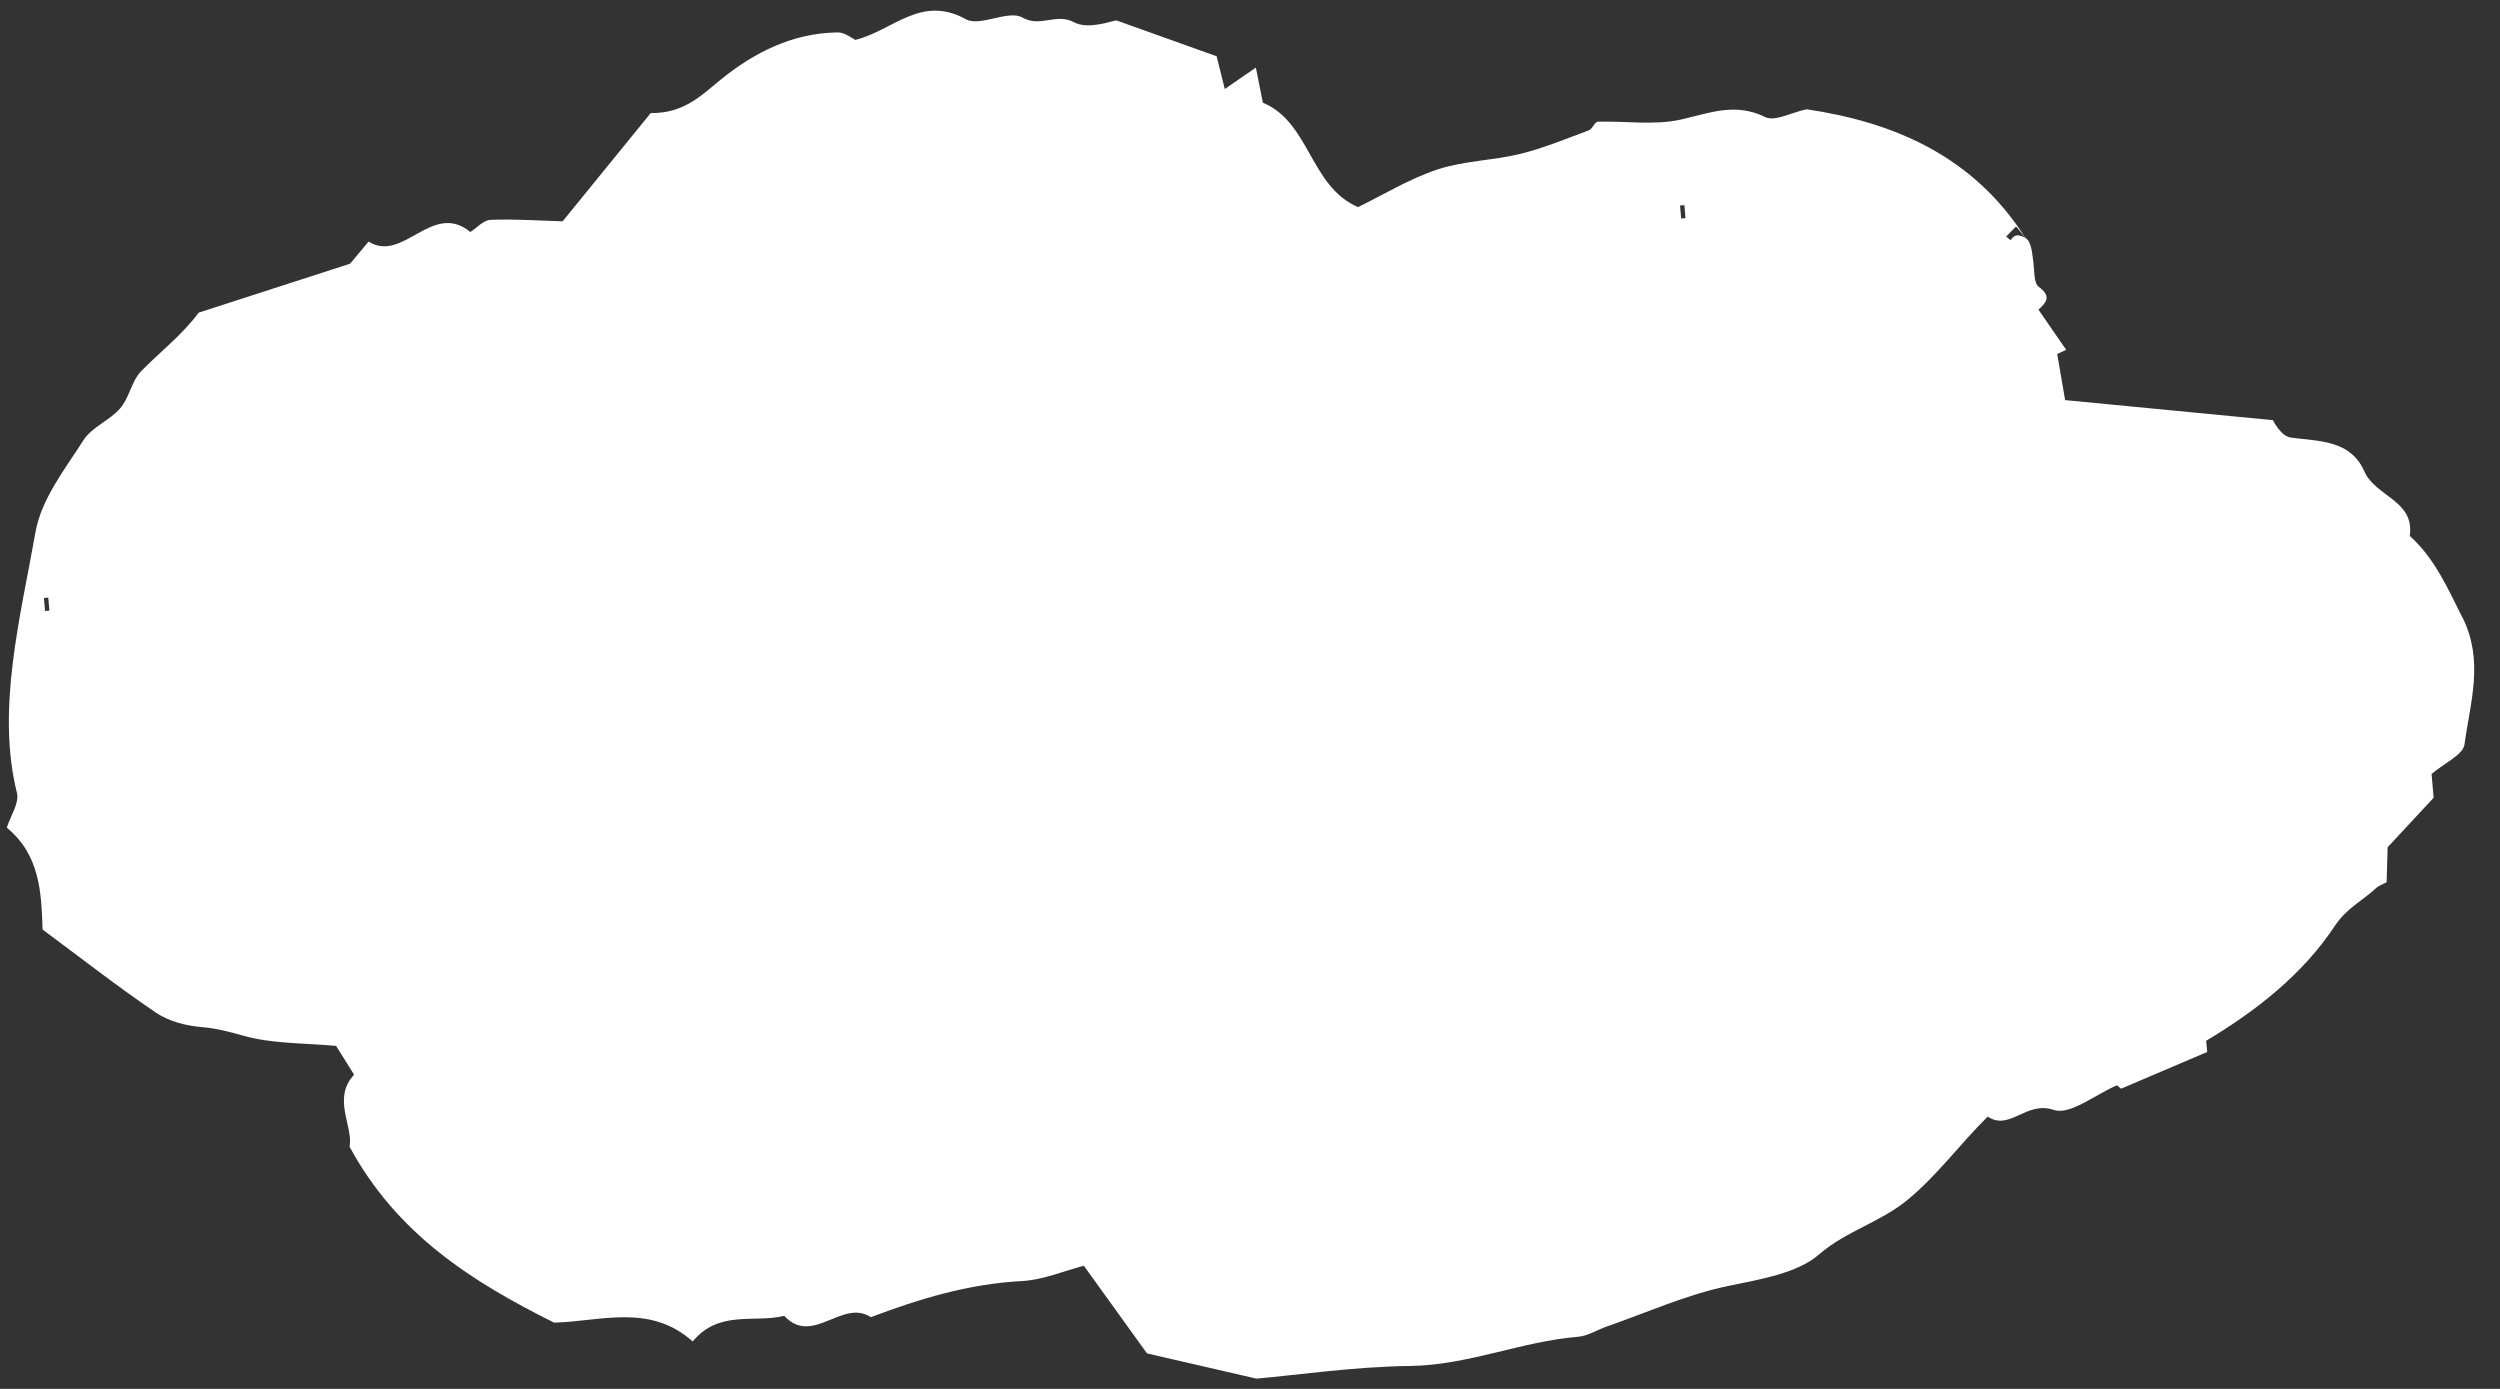 <?xml version="1.0" encoding="UTF-8"?><svg id="_レイヤー_5" xmlns="http://www.w3.org/2000/svg" viewBox="0 0 243 135"><rect x="0" y="0" width="243" height="135" fill="#333333" stroke="none"/><defs><style>.cls-1{fill:#fff;stroke-width:0px;}</style></defs><path class="cls-1" d="M239.32,59.97c-1.44-2.87-2.68-5.7-5.09-7.88.5-3.45-3.35-3.83-4.41-6.26-1.35-3.07-4.35-2.92-7.16-3.3-.97-.13-1.74-1.69-1.73-1.69-7.73-.74-14.01-1.35-20.2-1.95-.41-2.36-.37-2.12-.77-4.48l.87-.41c-.93-1.35-1.8-2.61-2.69-3.9.69-.65,1.35-1.25.02-2.23-.48-.35-.41-1.51-.51-2.32-.13-1.02-.19-2.05-.79-2.44-.91-.49-1.17-.12-1.43.24-.14-.12-.29-.24-.43-.36.32-.32.63-.65.95-.97.09.07.18.15.91,1.09-5.11-8.04-12.93-11.26-21.27-12.49-1.48.32-3.08,1.22-4.01.76-2.92-1.44-5.41-.39-8.2.24-2.57.58-5.37.13-8.07.21-.29,0-.52.7-.86.83-2.21.82-4.41,1.74-6.69,2.3-2.64.65-5.47.66-8.03,1.51-2.75.91-5.28,2.47-7.73,3.66-4.69-2.02-4.64-8.21-9.25-10.15-.2-1-.39-1.96-.68-3.41-1.25.86-2.03,1.4-3.02,2.08-.29-1.18-.58-2.31-.79-3.18-2.97-1.06-5.73-2.05-9.75-3.49-.43.04-2.7.93-4.1.19-1.77-.95-3.26.54-5.04-.47-1.36-.77-4.1.93-5.48.17-4.38-2.41-7.05,1.08-10.75,2.01-.3-.14-1.02-.74-1.72-.73-4.37.06-8.09,1.93-11.39,4.61-1.88,1.53-3.56,3.27-6.78,3.23-2.79,3.43-5.81,7.14-8.56,10.52-2.49-.07-4.76-.24-7.02-.14-.68.03-1.33.78-1.95,1.18-3.72-3.05-6.53,3.06-9.89.93-.94,1.12-1.61,1.93-1.8,2.15-5.32,1.72-10.02,3.24-14.72,4.76-1.66,2.23-3.78,3.83-5.6,5.7-.92.95-1.14,2.57-2.02,3.59-1.02,1.19-2.76,1.83-3.57,3.1-1.81,2.82-4.1,5.74-4.66,8.89-1.45,8.26-3.85,17.23-1.81,25.41.24.97-.62,2.21-.99,3.37,3.24,2.65,3.36,6.35,3.48,9.9,3.72,2.76,7.29,5.55,11.02,8.08,1.24.84,2.9,1.27,4.42,1.4,1.43.12,2.67.44,4.04.83,2.83.81,5.93.71,9.05,1,.49.78,1.11,1.77,1.75,2.8-2.16,2.31-.06,5.02-.44,7,4.62,8.54,11.94,13.14,19.88,17.1,4.53-.12,9.3-1.89,13.47,1.83,2.57-3.1,5.98-1.77,8.9-2.49,2.76,2.97,5.64-1.7,8.42.13,4.74-1.8,9.53-3.24,14.66-3.51,2.1-.11,4.16-1.01,6.04-1.49,2.22,3.08,4.4,6.11,6.14,8.52,3.59.83,6.44,1.49,10.63,2.45,4.02-.35,9.47-1.16,14.93-1.23,5.66-.07,10.82-2.39,16.36-2.84.94-.08,1.83-.67,2.76-.99,3.9-1.36,7.73-3.09,11.74-3.93,3.17-.66,6.78-1.24,8.89-3.07,2.64-2.29,5.92-3.11,8.57-5.28,2.92-2.39,5.05-5.37,7.84-8.13,2.12,1.44,3.74-1.56,6.41-.65,1.59.54,4.05-1.5,6.15-2.39.15.13.32.27.4.33,2.96-1.26,5.65-2.41,8.37-3.57l-.1-1.09c4.89-2.92,9.39-6.46,12.49-11.14,1.17-1.77,2.7-2.46,4.02-3.69.28-.26.67-.38,1.03-.58.03-.99.06-2,.1-3.4,1.38-1.49,2.95-3.18,4.47-4.81-.09-.99-.16-1.81-.2-2.31,1.26-1.08,3.06-1.86,3.2-2.87.55-4.09,1.93-8.12-.22-12.4ZM163.3,19.98c.14-.01.28-.02.42-.04.04.42.07.84.11,1.26l-.42.04c-.04-.42-.07-.84-.11-1.26ZM4.8,59.35l-.42.04c-.04-.42-.07-.84-.11-1.26l.42-.04c.04.42.07.84.11,1.26Z"/></svg>